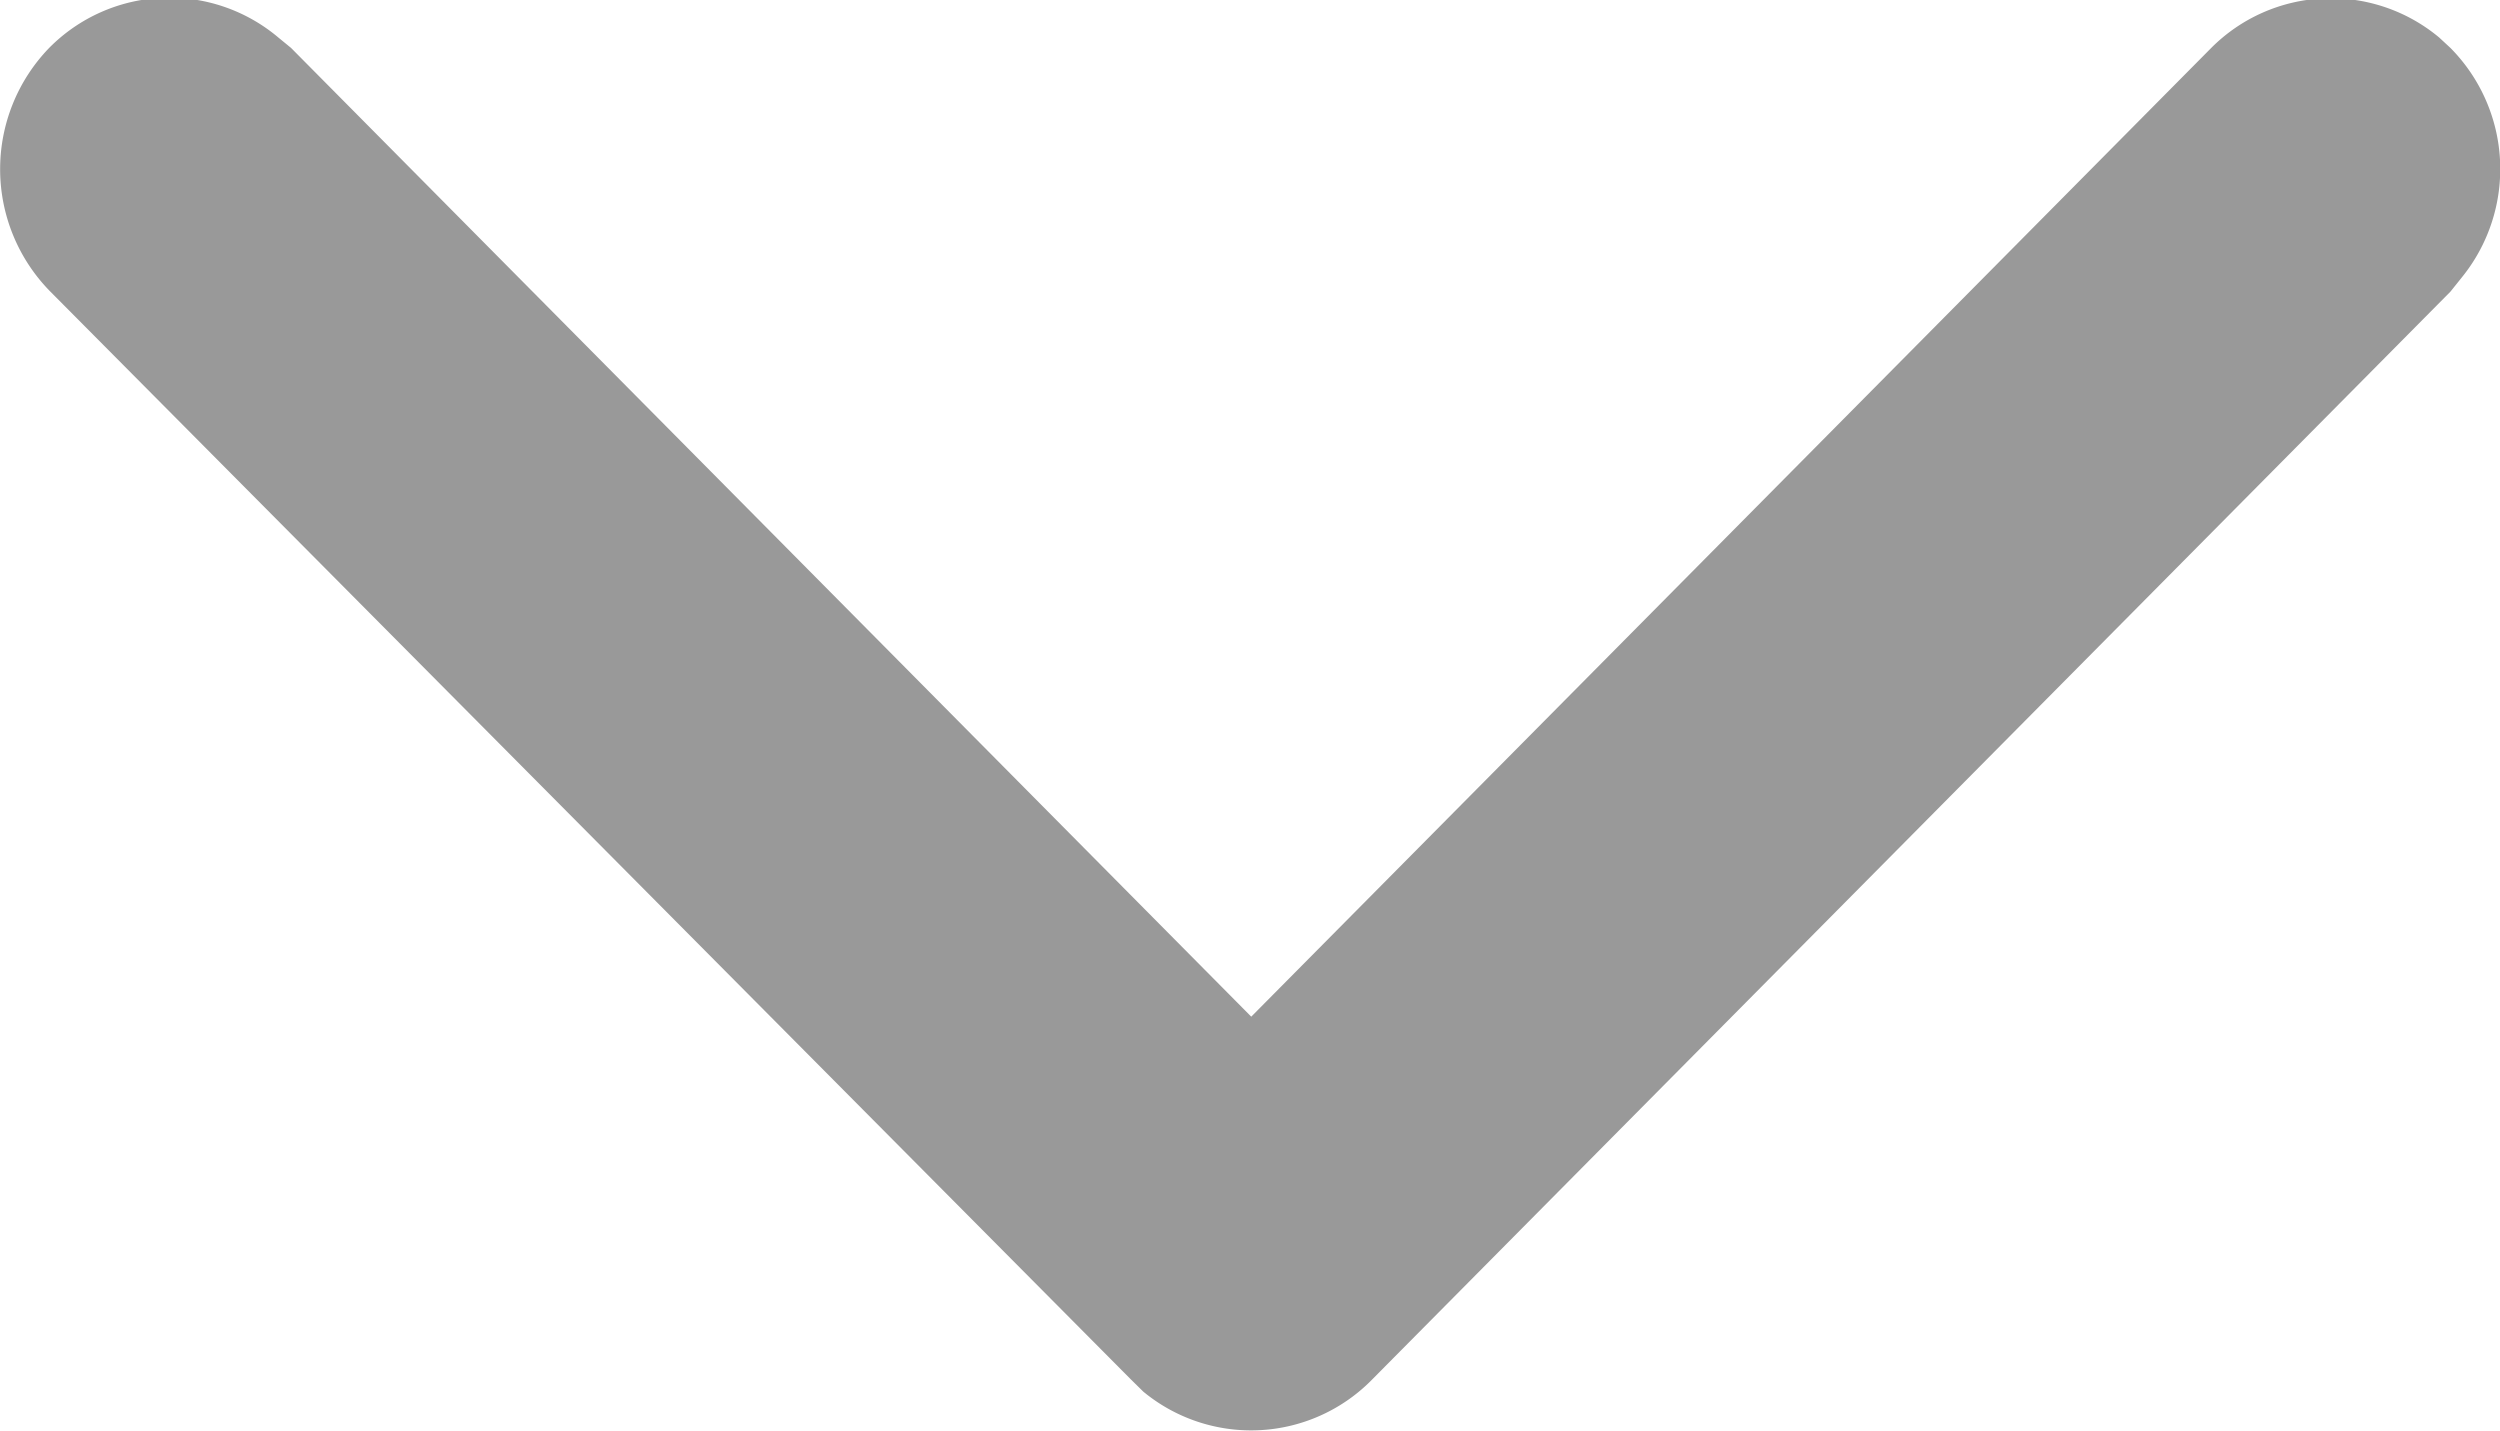 <svg xmlns="http://www.w3.org/2000/svg" width="12" height="6.87" viewBox="0 0 12 6.87">
  <defs>
    <style>
      .cls-1 {
        fill: #999;
        fill-rule: evenodd;
      }
    </style>
  </defs>
  <path id="seleciosivg1" class="cls-1" d="M553.708,1029.43l0.054,0.05a0.826,0.826,0,0,1,.056,1.1l-0.056.07-5.184,5.23a0.813,0.813,0,0,1-1.09.05l-0.061-.06-5.185-5.22a0.837,0.837,0,0,1-.006-1.17,0.811,0.811,0,0,1,1.1-.05l0.061,0.05,4.609,4.65,4.608-4.65A0.811,0.811,0,0,1,553.708,1029.43Z" transform="translate(-542 -1029.25)"/>
</svg>
